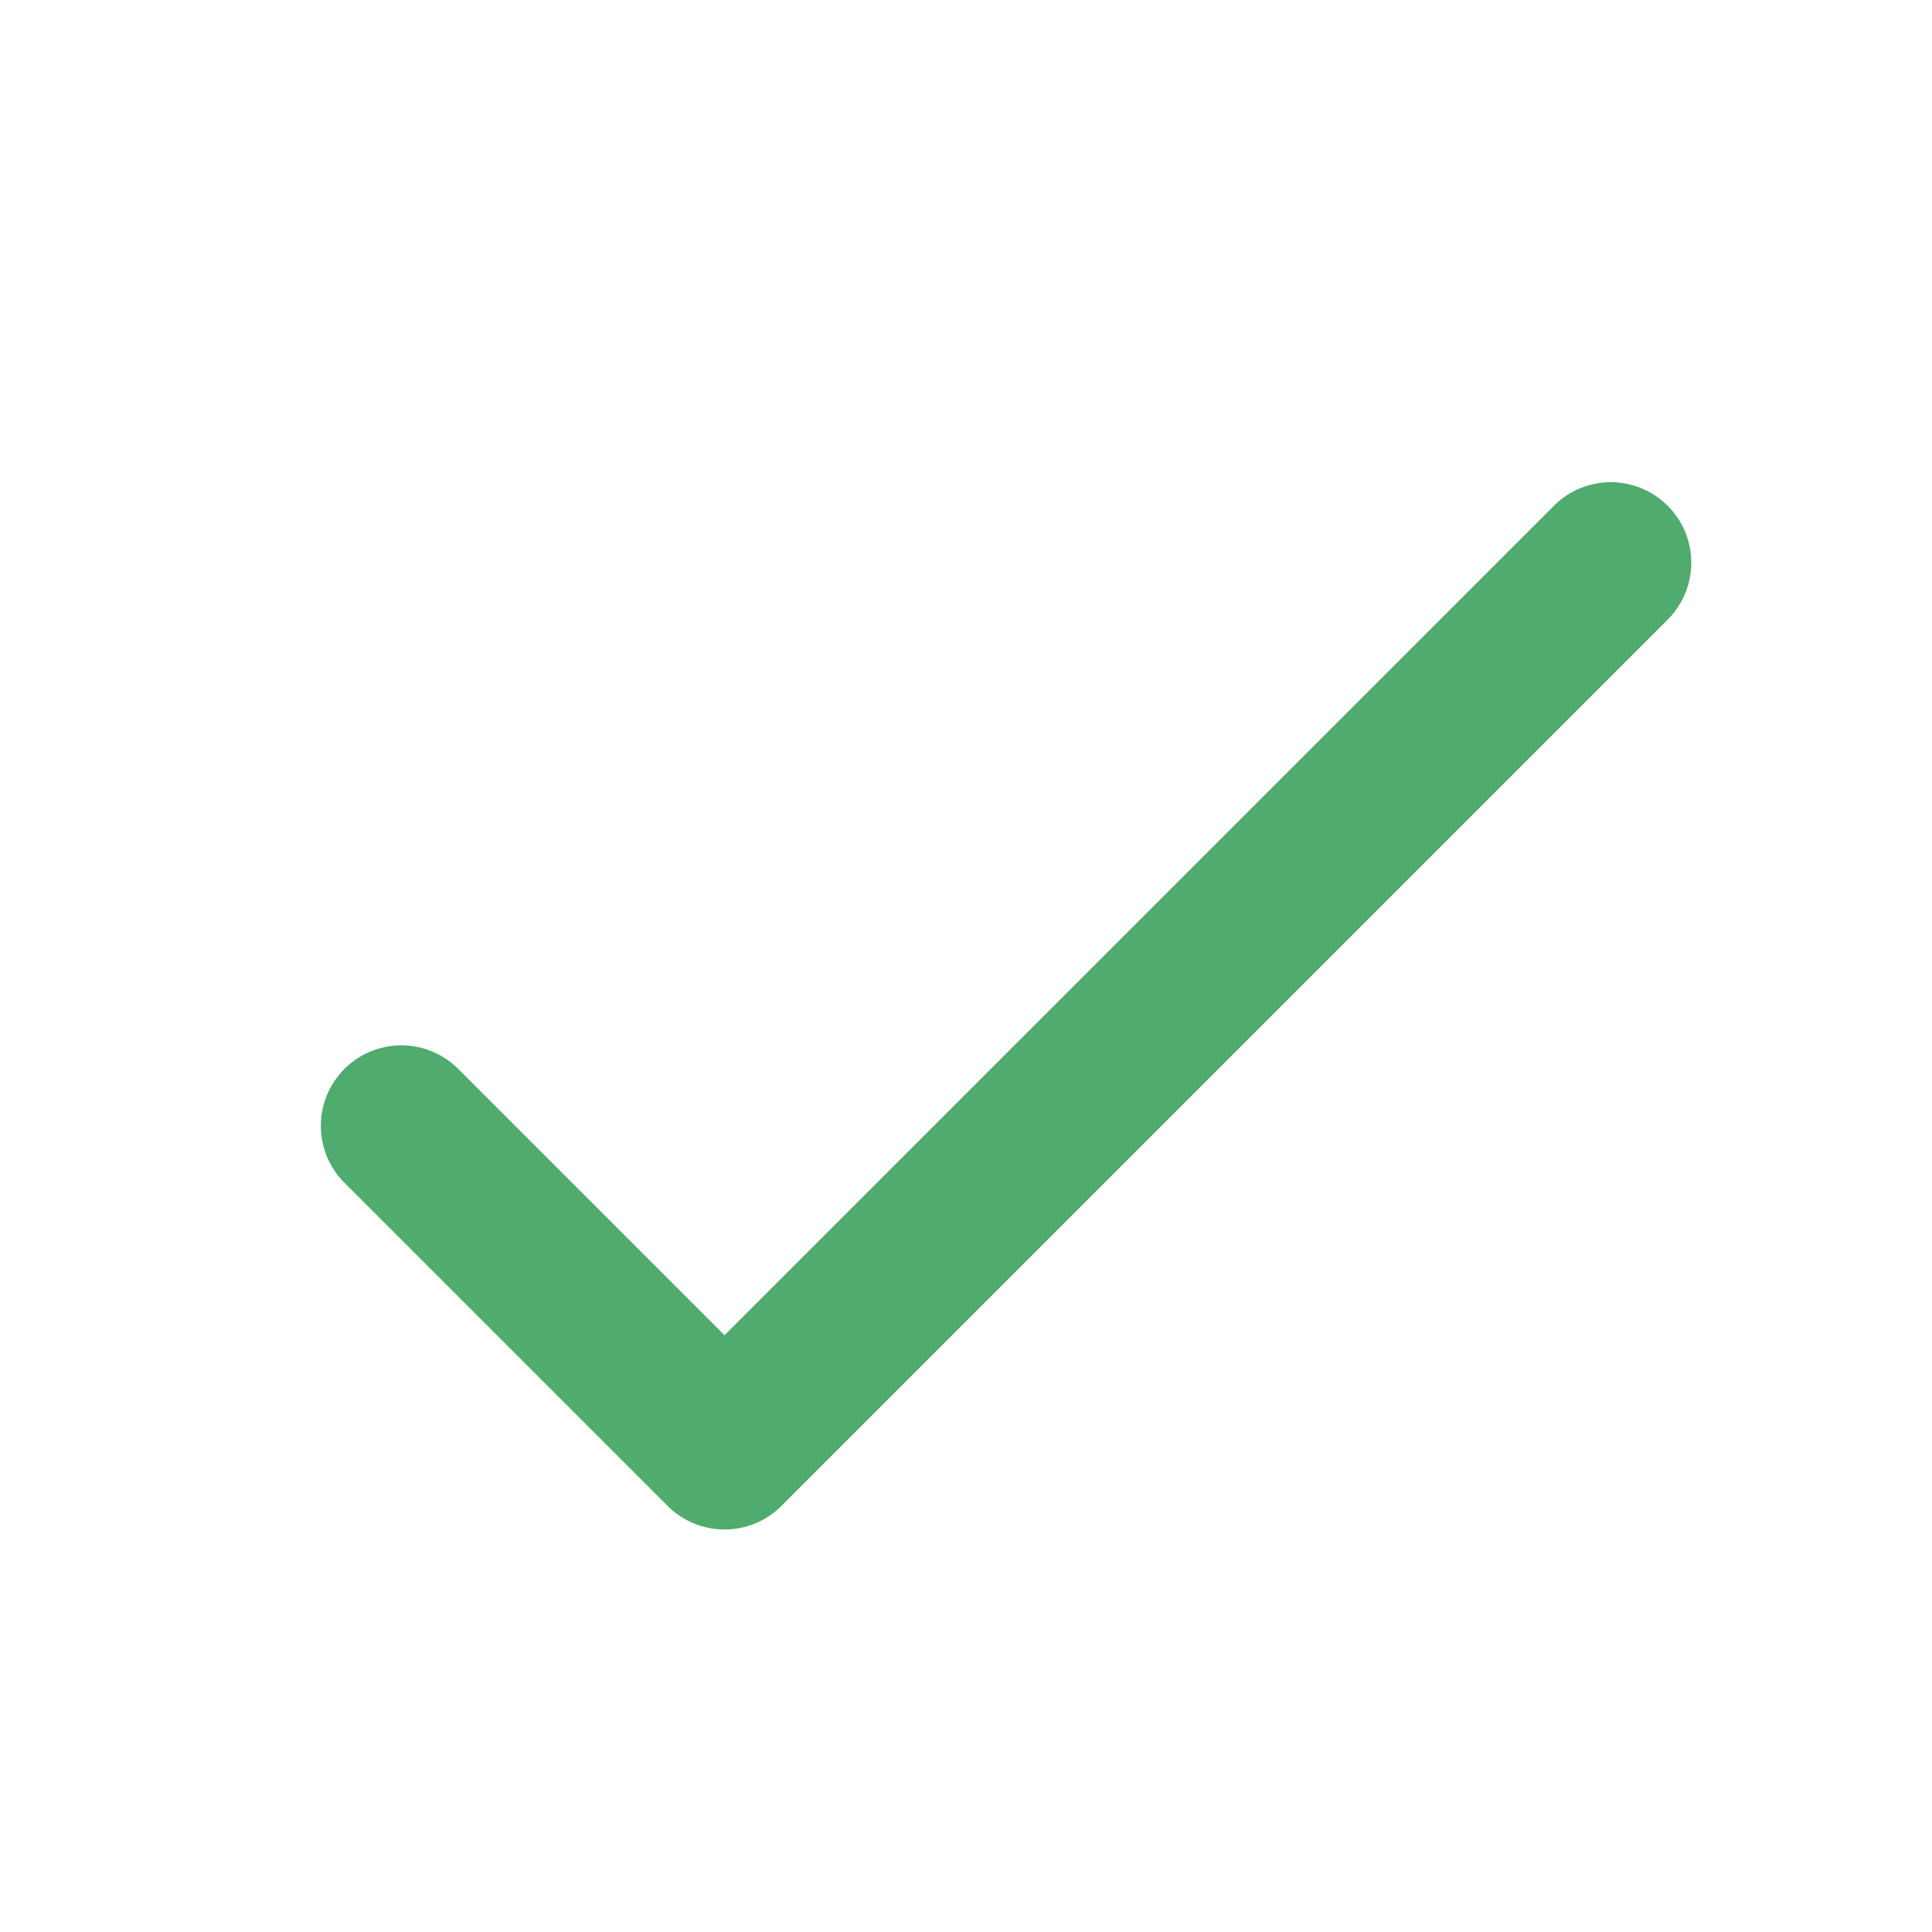 <svg xmlns="http://www.w3.org/2000/svg" x="0px" y="0px"
width="24" height="24"
viewBox="0 0 172 172"
style=" fill:#000000;"><g fill="none" fill-rule="nonzero" stroke="none" stroke-width="1" stroke-linecap="butt" stroke-linejoin="miter" stroke-miterlimit="10" stroke-dasharray="" stroke-dashoffset="0" font-family="none" font-weight="none" font-size="none" text-anchor="none" style="mix-blend-mode: normal"><path d="M0,172v-172h172v172z" fill="none"></path><g fill="#50ab6e"><path d="M143.193,42.93c-1.862,0.055 -3.629,0.834 -4.927,2.17l-73.766,73.766l-23.6,-23.6c-1.798,-1.872 -4.467,-2.626 -6.978,-1.972c-2.511,0.655 -4.473,2.616 -5.128,5.128c-0.655,2.511 0.099,5.181 1.972,6.978l28.667,28.667c2.799,2.798 7.335,2.798 10.134,0l78.833,-78.833c2.12,-2.06 2.757,-5.211 1.605,-7.933c-1.152,-2.722 -3.857,-4.458 -6.812,-4.371z"></path></g></g></svg>